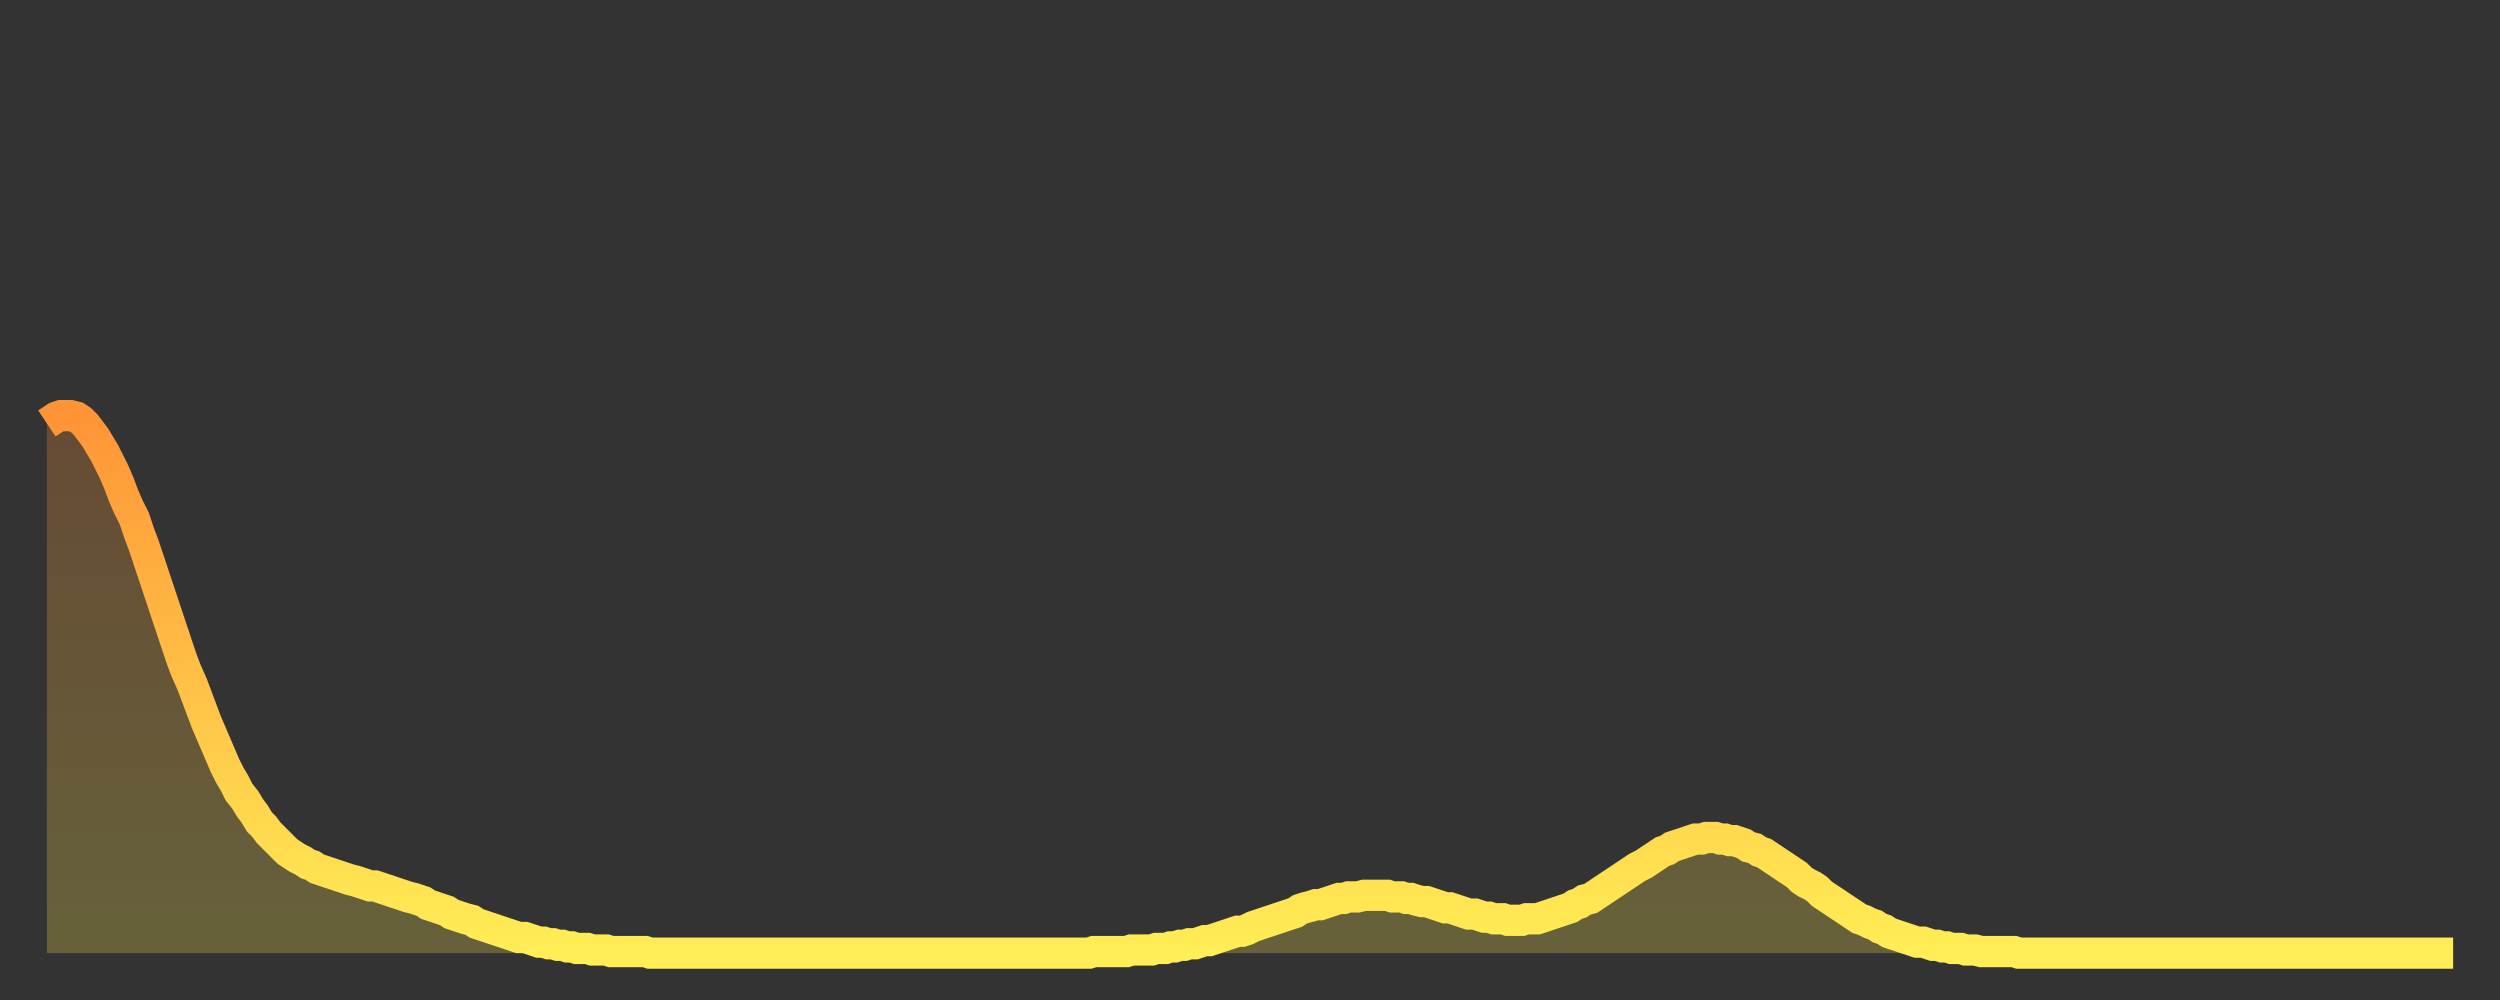 <?xml version="1.0" encoding="utf-8" ?>
<svg baseProfile="full" height="64" version="1.1" width="160" xmlns="http://www.w3.org/2000/svg" xmlns:ev="http://www.w3.org/2001/xml-events" xmlns:xlink="http://www.w3.org/1999/xlink"><rect width="100%" height="100%" fill="#333333" stroke="none"/><defs><linearGradient id="id8694" x1="0" x2="0" y1="0" y2="1"><stop offset="0%" stop-color="#ff9437" /><stop offset="50%" stop-color="#ffc146" /><stop offset="100%" stop-color="#ffee55" /></linearGradient></defs><g transform="translate(3,3)"><g><path d="M 0.0 24.1 0.3 23.9 0.6 23.7 0.9 23.6 1.2 23.6 1.5 23.6 1.9 23.7 2.2 23.9 2.5 24.2 2.8 24.6 3.1 25.0 3.4 25.5 3.7 26.0 4.0 26.6 4.3 27.2 4.6 27.9 4.9 28.7 5.2 29.4 5.6 30.2 5.9 31.1 6.2 31.9 6.5 32.8 6.8 33.7 7.1 34.6 7.4 35.5 7.7 36.4 8.0 37.3 8.3 38.2 8.6 39.1 8.9 39.9 9.3 40.8 9.6 41.6 9.9 42.4 10.2 43.2 10.5 43.9 10.8 44.6 11.1 45.3 11.4 46.0 11.7 46.6 12.0 47.1 12.3 47.7 12.7 48.2 13.0 48.7 13.3 49.1 13.6 49.6 13.9 49.9 14.2 50.3 14.5 50.6 14.8 50.9 15.1 51.2 15.4 51.5 15.7 51.7 16.0 51.9 16.4 52.1 16.7 52.3 17.0 52.4 17.3 52.6 17.6 52.7 17.9 52.8 18.2 52.9 18.5 53.0 18.8 53.1 19.1 53.2 19.4 53.3 19.8 53.4 20.1 53.5 20.4 53.6 20.7 53.7 21.0 53.7 21.3 53.8 21.6 53.9 21.9 54.0 22.2 54.1 22.5 54.2 22.8 54.3 23.1 54.4 23.5 54.5 23.8 54.6 24.1 54.7 24.4 54.9 24.7 55.0 25.0 55.1 25.3 55.2 25.6 55.3 25.9 55.5 26.2 55.6 26.5 55.7 26.8 55.8 27.2 55.9 27.5 56.1 27.8 56.2 28.1 56.3 28.4 56.4 28.7 56.5 29.0 56.6 29.3 56.7 29.6 56.8 29.9 56.9 30.2 57.0 30.6 57.0 30.9 57.1 31.2 57.2 31.5 57.3 31.8 57.3 32.1 57.4 32.4 57.4 32.7 57.5 33.0 57.5 33.3 57.6 33.6 57.6 33.9 57.7 34.3 57.7 34.6 57.7 34.9 57.8 35.2 57.8 35.5 57.8 35.8 57.8 36.1 57.9 36.4 57.9 36.7 57.9 37.0 57.9 37.3 57.9 37.7 57.9 38.0 57.9 38.3 57.9 38.6 58.0 38.9 58.0 39.2 58.0 39.5 58.0 39.8 58.0 40.1 58.0 40.4 58.0 40.7 58.0 41.0 58.0 41.4 58.0 41.7 58.0 42.0 58.0 42.3 58.0 42.6 58.0 42.9 58.0 43.2 58.0 43.5 58.0 43.8 58.0 44.1 58.0 44.4 58.0 44.7 58.0 45.1 58.0 45.4 58.0 45.7 58.0 46.0 58.0 46.3 58.0 46.6 58.0 46.9 58.0 47.2 58.0 47.5 58.0 47.8 58.0 48.1 58.0 48.5 58.0 48.8 58.0 49.1 58.0 49.4 58.0 49.7 58.0 50.0 58.0 50.3 58.0 50.6 58.0 50.9 58.0 51.2 58.0 51.5 58.0 51.8 58.0 52.2 58.0 52.5 58.0 52.8 58.0 53.1 58.0 53.4 58.0 53.7 58.0 54.0 58.0 54.3 58.0 54.6 58.0 54.9 58.0 55.2 58.0 55.6 58.0 55.9 58.0 56.2 58.0 56.5 58.0 56.8 58.0 57.1 58.0 57.4 58.0 57.7 58.0 58.0 58.0 58.3 58.0 58.6 58.0 58.9 58.0 59.3 58.0 59.6 58.0 59.9 58.0 60.2 58.0 60.5 58.0 60.8 58.0 61.1 58.0 61.4 58.0 61.7 58.0 62.0 58.0 62.3 58.0 62.6 58.0 63.0 58.0 63.3 58.0 63.6 58.0 63.9 58.0 64.2 58.0 64.5 58.0 64.8 58.0 65.1 58.0 65.4 58.0 65.7 58.0 66.0 58.0 66.4 58.0 66.7 58.0 67.0 57.9 67.3 57.9 67.6 57.9 67.9 57.9 68.2 57.9 68.5 57.9 68.8 57.9 69.1 57.9 69.4 57.8 69.7 57.8 70.1 57.8 70.4 57.8 70.7 57.8 71.0 57.7 71.3 57.7 71.6 57.7 71.9 57.6 72.2 57.6 72.5 57.5 72.8 57.5 73.1 57.4 73.5 57.4 73.8 57.3 74.1 57.2 74.4 57.2 74.7 57.1 75.0 57.0 75.3 56.9 75.6 56.8 75.9 56.7 76.2 56.6 76.5 56.6 76.8 56.5 77.2 56.3 77.5 56.2 77.8 56.1 78.1 56.0 78.4 55.9 78.7 55.8 79.0 55.7 79.3 55.6 79.6 55.5 79.9 55.4 80.2 55.2 80.5 55.1 80.9 55.0 81.2 54.9 81.5 54.9 81.8 54.8 82.1 54.7 82.4 54.6 82.7 54.5 83.0 54.5 83.3 54.4 83.6 54.4 83.9 54.4 84.3 54.3 84.6 54.3 84.9 54.3 85.2 54.3 85.5 54.3 85.8 54.3 86.1 54.4 86.4 54.4 86.7 54.4 87.0 54.5 87.3 54.5 87.6 54.6 88.0 54.7 88.3 54.7 88.6 54.8 88.9 54.9 89.2 55.0 89.5 55.1 89.8 55.1 90.1 55.2 90.4 55.3 90.7 55.4 91.0 55.5 91.4 55.5 91.7 55.6 92.0 55.7 92.3 55.7 92.6 55.8 92.9 55.8 93.2 55.8 93.5 55.9 93.8 55.9 94.1 55.9 94.4 55.9 94.7 55.8 95.1 55.8 95.4 55.8 95.7 55.7 96.0 55.6 96.3 55.5 96.6 55.4 96.9 55.3 97.2 55.2 97.5 55.1 97.8 54.9 98.1 54.8 98.4 54.6 98.8 54.5 99.1 54.3 99.4 54.1 99.7 53.9 100.0 53.7 100.3 53.5 100.6 53.3 100.9 53.1 101.2 52.9 101.5 52.7 101.8 52.5 102.2 52.3 102.5 52.1 102.8 51.9 103.1 51.7 103.4 51.5 103.7 51.4 104.0 51.2 104.3 51.1 104.6 51.0 104.9 50.9 105.2 50.8 105.5 50.7 105.9 50.7 106.2 50.6 106.5 50.6 106.8 50.6 107.1 50.7 107.4 50.7 107.7 50.8 108.0 50.8 108.3 50.9 108.6 51.0 108.9 51.2 109.3 51.3 109.6 51.5 109.9 51.6 110.2 51.8 110.5 52.0 110.8 52.2 111.1 52.4 111.4 52.6 111.7 52.8 112.0 53.0 112.3 53.3 112.6 53.5 113.0 53.7 113.3 53.9 113.6 54.2 113.9 54.4 114.2 54.6 114.5 54.8 114.8 55.0 115.1 55.2 115.4 55.4 115.7 55.6 116.0 55.8 116.3 55.9 116.7 56.1 117.0 56.2 117.3 56.4 117.6 56.5 117.9 56.7 118.2 56.8 118.5 56.9 118.8 57.0 119.1 57.1 119.4 57.2 119.7 57.3 120.1 57.3 120.4 57.4 120.7 57.5 121.0 57.5 121.3 57.6 121.6 57.6 121.9 57.7 122.2 57.7 122.5 57.7 122.8 57.8 123.1 57.8 123.4 57.8 123.8 57.9 124.1 57.9 124.4 57.9 124.7 57.9 125.0 57.9 125.3 57.9 125.6 57.9 125.9 57.9 126.2 58.0 126.5 58.0 126.8 58.0 127.2 58.0 127.5 58.0 127.8 58.0 128.1 58.0 128.4 58.0 128.7 58.0 129.0 58.0 129.3 58.0 129.6 58.0 129.9 58.0 130.2 58.0 130.5 58.0 130.9 58.0 131.2 58.0 131.5 58.0 131.8 58.0 132.1 58.0 132.4 58.0 132.7 58.0 133.0 58.0 133.3 58.0 133.6 58.0 133.9 58.0 134.2 58.0 134.6 58.0 134.9 58.0 135.2 58.0 135.5 58.0 135.8 58.0 136.1 58.0 136.4 58.0 136.7 58.0 137.0 58.0 137.3 58.0 137.6 58.0 138.0 58.0 138.3 58.0 138.6 58.0 138.9 58.0 139.2 58.0 139.5 58.0 139.8 58.0 140.1 58.0 140.4 58.0 140.7 58.0 141.0 58.0 141.3 58.0 141.7 58.0 142.0 58.0 142.3 58.0 142.6 58.0 142.9 58.0 143.2 58.0 143.5 58.0 143.8 58.0 144.1 58.0 144.4 58.0 144.7 58.0 145.1 58.0 145.4 58.0 145.7 58.0 146.0 58.0 146.3 58.0 146.6 58.0 146.9 58.0 147.2 58.0 147.5 58.0 147.8 58.0 148.1 58.0 148.4 58.0 148.8 58.0 149.1 58.0 149.4 58.0 149.7 58.0 150.0 58.0 150.3 58.0 150.6 58.0 150.9 58.0 151.2 58.0 151.5 58.0 151.8 58.0 152.1 58.0 152.5 58.0 152.8 58.0 153.1 58.0 153.4 58.0 153.7 58.0 154.0 58.0" fill="none" id="graph-curve" opacity="1" stroke="url(#id8694)" stroke-width="2" /><path d="M 0 58 L 0.0 24.1 0.3 23.9 0.6 23.7 0.9 23.6 1.2 23.6 1.5 23.6 1.9 23.7 2.2 23.9 2.5 24.2 2.8 24.6 3.1 25.0 3.4 25.5 3.7 26.0 4.0 26.6 4.3 27.2 4.6 27.9 4.9 28.7 5.2 29.4 5.6 30.2 5.9 31.1 6.2 31.9 6.5 32.8 6.8 33.7 7.1 34.6 7.4 35.5 7.7 36.4 8.0 37.3 8.3 38.2 8.6 39.1 8.9 39.9 9.3 40.8 9.6 41.6 9.9 42.4 10.2 43.2 10.5 43.9 10.8 44.6 11.1 45.3 11.4 46.0 11.7 46.6 12.0 47.1 12.3 47.7 12.7 48.2 13.0 48.7 13.3 49.1 13.6 49.6 13.9 49.9 14.2 50.3 14.5 50.6 14.8 50.9 15.1 51.2 15.4 51.5 15.7 51.7 16.0 51.9 16.4 52.1 16.7 52.3 17.0 52.4 17.3 52.6 17.6 52.7 17.9 52.8 18.2 52.9 18.5 53.0 18.8 53.1 19.1 53.2 19.4 53.3 19.8 53.4 20.1 53.5 20.4 53.6 20.7 53.7 21.0 53.7 21.3 53.8 21.6 53.9 21.9 54.0 22.2 54.1 22.5 54.2 22.8 54.3 23.1 54.4 23.5 54.5 23.8 54.6 24.1 54.7 24.4 54.9 24.7 55.0 25.0 55.1 25.3 55.2 25.6 55.3 25.9 55.5 26.2 55.6 26.5 55.7 26.8 55.8 27.2 55.9 27.5 56.1 27.8 56.2 28.1 56.3 28.4 56.4 28.7 56.5 29.0 56.6 29.3 56.7 29.6 56.8 29.9 56.9 30.2 57.0 30.6 57.0 30.9 57.1 31.2 57.2 31.5 57.3 31.8 57.3 32.1 57.4 32.4 57.4 32.7 57.5 33.0 57.5 33.3 57.6 33.6 57.6 33.9 57.7 34.3 57.7 34.6 57.7 34.9 57.8 35.2 57.8 35.5 57.8 35.8 57.8 36.1 57.9 36.4 57.9 36.7 57.9 37.0 57.9 37.3 57.9 37.7 57.9 38.0 57.9 38.3 57.9 38.6 58.0 38.9 58.0 39.2 58.0 39.5 58.0 39.8 58.0 40.1 58.0 40.4 58.0 40.7 58.0 41.0 58.0 41.4 58.0 41.7 58.0 42.0 58.0 42.3 58.0 42.6 58.0 42.9 58.0 43.2 58.0 43.5 58.0 43.8 58.0 44.1 58.0 44.4 58.0 44.7 58.0 45.1 58.0 45.4 58.0 45.7 58.0 46.0 58.0 46.3 58.0 46.6 58.0 46.9 58.0 47.2 58.0 47.5 58.0 47.8 58.0 48.1 58.0 48.5 58.0 48.8 58.0 49.1 58.0 49.4 58.0 49.7 58.0 50.0 58.0 50.3 58.0 50.6 58.0 50.9 58.0 51.2 58.0 51.5 58.0 51.8 58.0 52.2 58.0 52.5 58.0 52.8 58.0 53.1 58.0 53.4 58.0 53.7 58.0 54.0 58.0 54.3 58.0 54.6 58.0 54.9 58.0 55.2 58.0 55.6 58.0 55.9 58.0 56.2 58.0 56.5 58.0 56.8 58.0 57.1 58.0 57.4 58.0 57.7 58.0 58.0 58.0 58.3 58.0 58.6 58.0 58.9 58.0 59.3 58.0 59.6 58.0 59.9 58.0 60.2 58.0 60.5 58.0 60.8 58.0 61.1 58.0 61.4 58.0 61.7 58.0 62.0 58.0 62.3 58.0 62.6 58.0 63.0 58.0 63.3 58.0 63.6 58.0 63.9 58.0 64.2 58.0 64.5 58.0 64.8 58.0 65.1 58.0 65.4 58.0 65.7 58.0 66.0 58.0 66.4 58.0 66.7 58.0 67.0 57.9 67.3 57.9 67.6 57.9 67.9 57.9 68.2 57.9 68.5 57.9 68.8 57.9 69.1 57.9 69.4 57.8 69.7 57.8 70.1 57.8 70.4 57.8 70.7 57.8 71.0 57.7 71.3 57.7 71.6 57.7 71.9 57.6 72.2 57.6 72.5 57.5 72.8 57.5 73.1 57.4 73.5 57.4 73.8 57.3 74.1 57.2 74.4 57.2 74.7 57.1 75.0 57.0 75.3 56.9 75.6 56.8 75.9 56.7 76.2 56.6 76.5 56.6 76.8 56.5 77.2 56.3 77.5 56.2 77.8 56.1 78.1 56.0 78.4 55.9 78.7 55.8 79.0 55.7 79.3 55.6 79.6 55.5 79.9 55.4 80.2 55.2 80.5 55.1 80.9 55.0 81.2 54.9 81.5 54.9 81.8 54.8 82.1 54.7 82.4 54.6 82.7 54.5 83.0 54.5 83.3 54.4 83.6 54.4 83.9 54.4 84.3 54.3 84.6 54.3 84.9 54.3 85.2 54.3 85.5 54.3 85.8 54.3 86.1 54.4 86.4 54.4 86.7 54.4 87.0 54.5 87.3 54.5 87.6 54.6 88.0 54.7 88.3 54.7 88.6 54.8 88.9 54.9 89.2 55.0 89.5 55.1 89.8 55.1 90.1 55.2 90.4 55.3 90.7 55.4 91.0 55.5 91.4 55.5 91.7 55.6 92.0 55.7 92.3 55.7 92.6 55.8 92.9 55.8 93.2 55.8 93.5 55.9 93.8 55.9 94.1 55.9 94.4 55.9 94.7 55.8 95.1 55.8 95.4 55.8 95.7 55.7 96.0 55.6 96.3 55.5 96.6 55.4 96.9 55.3 97.2 55.2 97.5 55.1 97.8 54.9 98.1 54.8 98.4 54.6 98.8 54.5 99.1 54.3 99.4 54.1 99.7 53.9 100.0 53.7 100.3 53.5 100.6 53.3 100.9 53.1 101.2 52.9 101.5 52.7 101.8 52.5 102.2 52.3 102.5 52.1 102.8 51.9 103.1 51.7 103.4 51.5 103.7 51.4 104.0 51.2 104.3 51.1 104.6 51.0 104.9 50.9 105.2 50.8 105.5 50.7 105.9 50.7 106.2 50.6 106.5 50.6 106.8 50.6 107.1 50.7 107.4 50.7 107.7 50.8 108.0 50.8 108.3 50.9 108.6 51.0 108.9 51.2 109.3 51.3 109.6 51.5 109.9 51.6 110.2 51.8 110.5 52.0 110.8 52.2 111.1 52.4 111.4 52.6 111.7 52.8 112.0 53.0 112.3 53.3 112.6 53.5 113.0 53.7 113.3 53.9 113.6 54.2 113.9 54.4 114.2 54.6 114.5 54.8 114.8 55.0 115.1 55.2 115.4 55.4 115.7 55.6 116.0 55.8 116.3 55.9 116.7 56.1 117.0 56.2 117.3 56.4 117.6 56.5 117.9 56.7 118.2 56.8 118.5 56.9 118.8 57.0 119.1 57.1 119.4 57.2 119.7 57.3 120.1 57.3 120.4 57.4 120.7 57.5 121.0 57.5 121.3 57.6 121.6 57.6 121.9 57.7 122.2 57.7 122.5 57.7 122.8 57.8 123.1 57.8 123.4 57.8 123.8 57.9 124.1 57.9 124.4 57.9 124.7 57.9 125.0 57.9 125.3 57.9 125.6 57.9 125.9 57.9 126.2 58.0 126.5 58.0 126.8 58.0 127.2 58.0 127.5 58.0 127.8 58.0 128.1 58.0 128.4 58.0 128.7 58.0 129.0 58.0 129.3 58.0 129.6 58.0 129.9 58.0 130.2 58.0 130.5 58.0 130.9 58.0 131.2 58.0 131.5 58.0 131.8 58.0 132.1 58.0 132.4 58.0 132.7 58.0 133.0 58.0 133.3 58.0 133.6 58.0 133.9 58.0 134.2 58.0 134.6 58.0 134.9 58.0 135.2 58.0 135.5 58.0 135.8 58.0 136.1 58.0 136.4 58.0 136.7 58.0 137.0 58.0 137.3 58.0 137.6 58.0 138.0 58.0 138.3 58.0 138.6 58.0 138.9 58.0 139.2 58.0 139.5 58.0 139.8 58.0 140.1 58.0 140.4 58.0 140.7 58.0 141.0 58.0 141.3 58.0 141.7 58.0 142.0 58.0 142.3 58.0 142.6 58.0 142.9 58.0 143.2 58.0 143.5 58.0 143.8 58.0 144.1 58.0 144.4 58.0 144.7 58.0 145.1 58.0 145.4 58.0 145.7 58.0 146.0 58.0 146.3 58.0 146.6 58.0 146.9 58.0 147.2 58.0 147.5 58.0 147.8 58.0 148.1 58.0 148.4 58.0 148.8 58.0 149.1 58.0 149.4 58.0 149.7 58.0 150.0 58.0 150.3 58.0 150.6 58.0 150.9 58.0 151.2 58.0 151.5 58.0 151.8 58.0 152.1 58.0 152.5 58.0 152.8 58.0 153.1 58.0 153.4 58.0 153.7 58.0 154.0 58.0 154 58" fill="url(#id8694)" fill-opacity=".25" id="graph-shadow" /></g></g></svg>